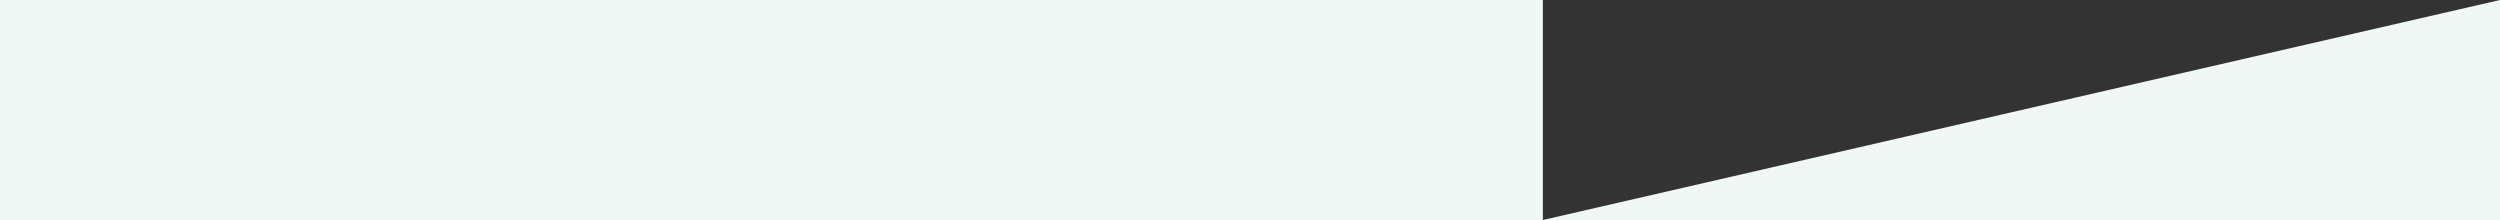 <?xml version="1.0" encoding="utf-8"?>
<svg xmlns="http://www.w3.org/2000/svg" fill="none" height="100%" overflow="visible" preserveAspectRatio="none" style="display: block;" viewBox="0 0 375 33" width="100%">
<rect x="0" y="0" width="375" height="33" fill="#333333" stroke="none"/>
<path d="M0 0H231.428V33L375 0V33H0V0Z" fill="#F0F7F4" id="Rectangle 197"/>
</svg>